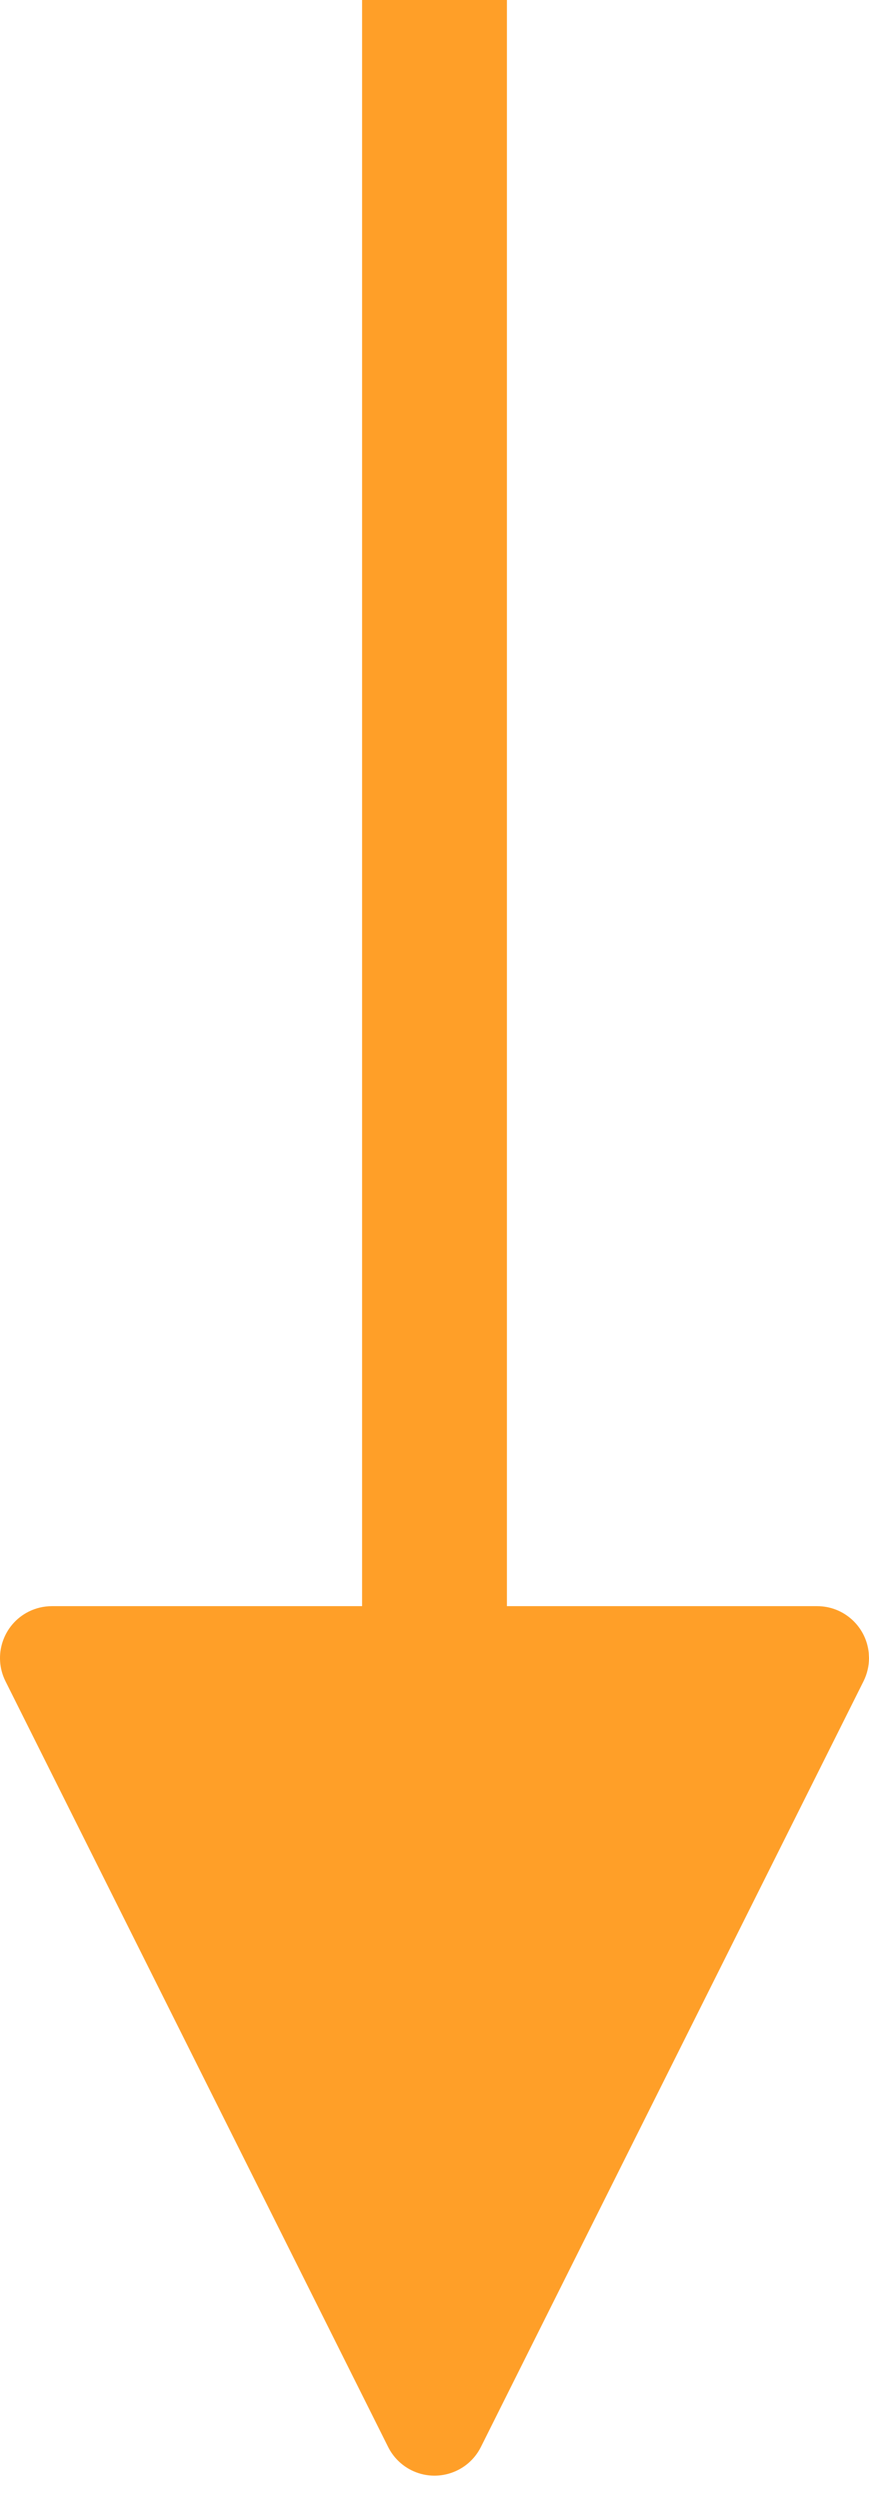 <?xml version="1.0" encoding="UTF-8"?>
<svg width="24px" height="69px" viewBox="0 0 24 69" version="1.1" xmlns="http://www.w3.org/2000/svg" xmlns:xlink="http://www.w3.org/1999/xlink">
    <!-- Generator: Sketch 61.1 (89650) - https://sketch.com -->
    <title>Path 2 Copy 3</title>
    <desc>Created with Sketch.</desc>
    <g id="Page-1" stroke="none" stroke-width="1" fill="none" fill-rule="evenodd">
        <g id="mobile-holding" transform="translate(-195, -5182)" fill="#FF9F28" fill-rule="nonzero">
            <path id="Path-2-Copy-3" d="M209,5182 L209,5226.333 L217.568,5226.333 C218.313,5226.333 218.924,5226.901 218.993,5227.627 L219,5227.765 C219,5227.987 218.948,5228.206 218.849,5228.405 L218.849,5228.405 L208.281,5249.542 C207.927,5250.249 207.067,5250.535 206.36,5250.182 C206.083,5250.043 205.858,5249.819 205.72,5249.542 L205.72,5249.542 L195.151,5228.405 C194.798,5227.698 195.085,5226.838 195.792,5226.484 C195.99,5226.385 196.21,5226.333 196.432,5226.333 L196.432,5226.333 L205,5226.333 L205,5182 L209,5182 Z"></path>
        </g>
    </g>
</svg>